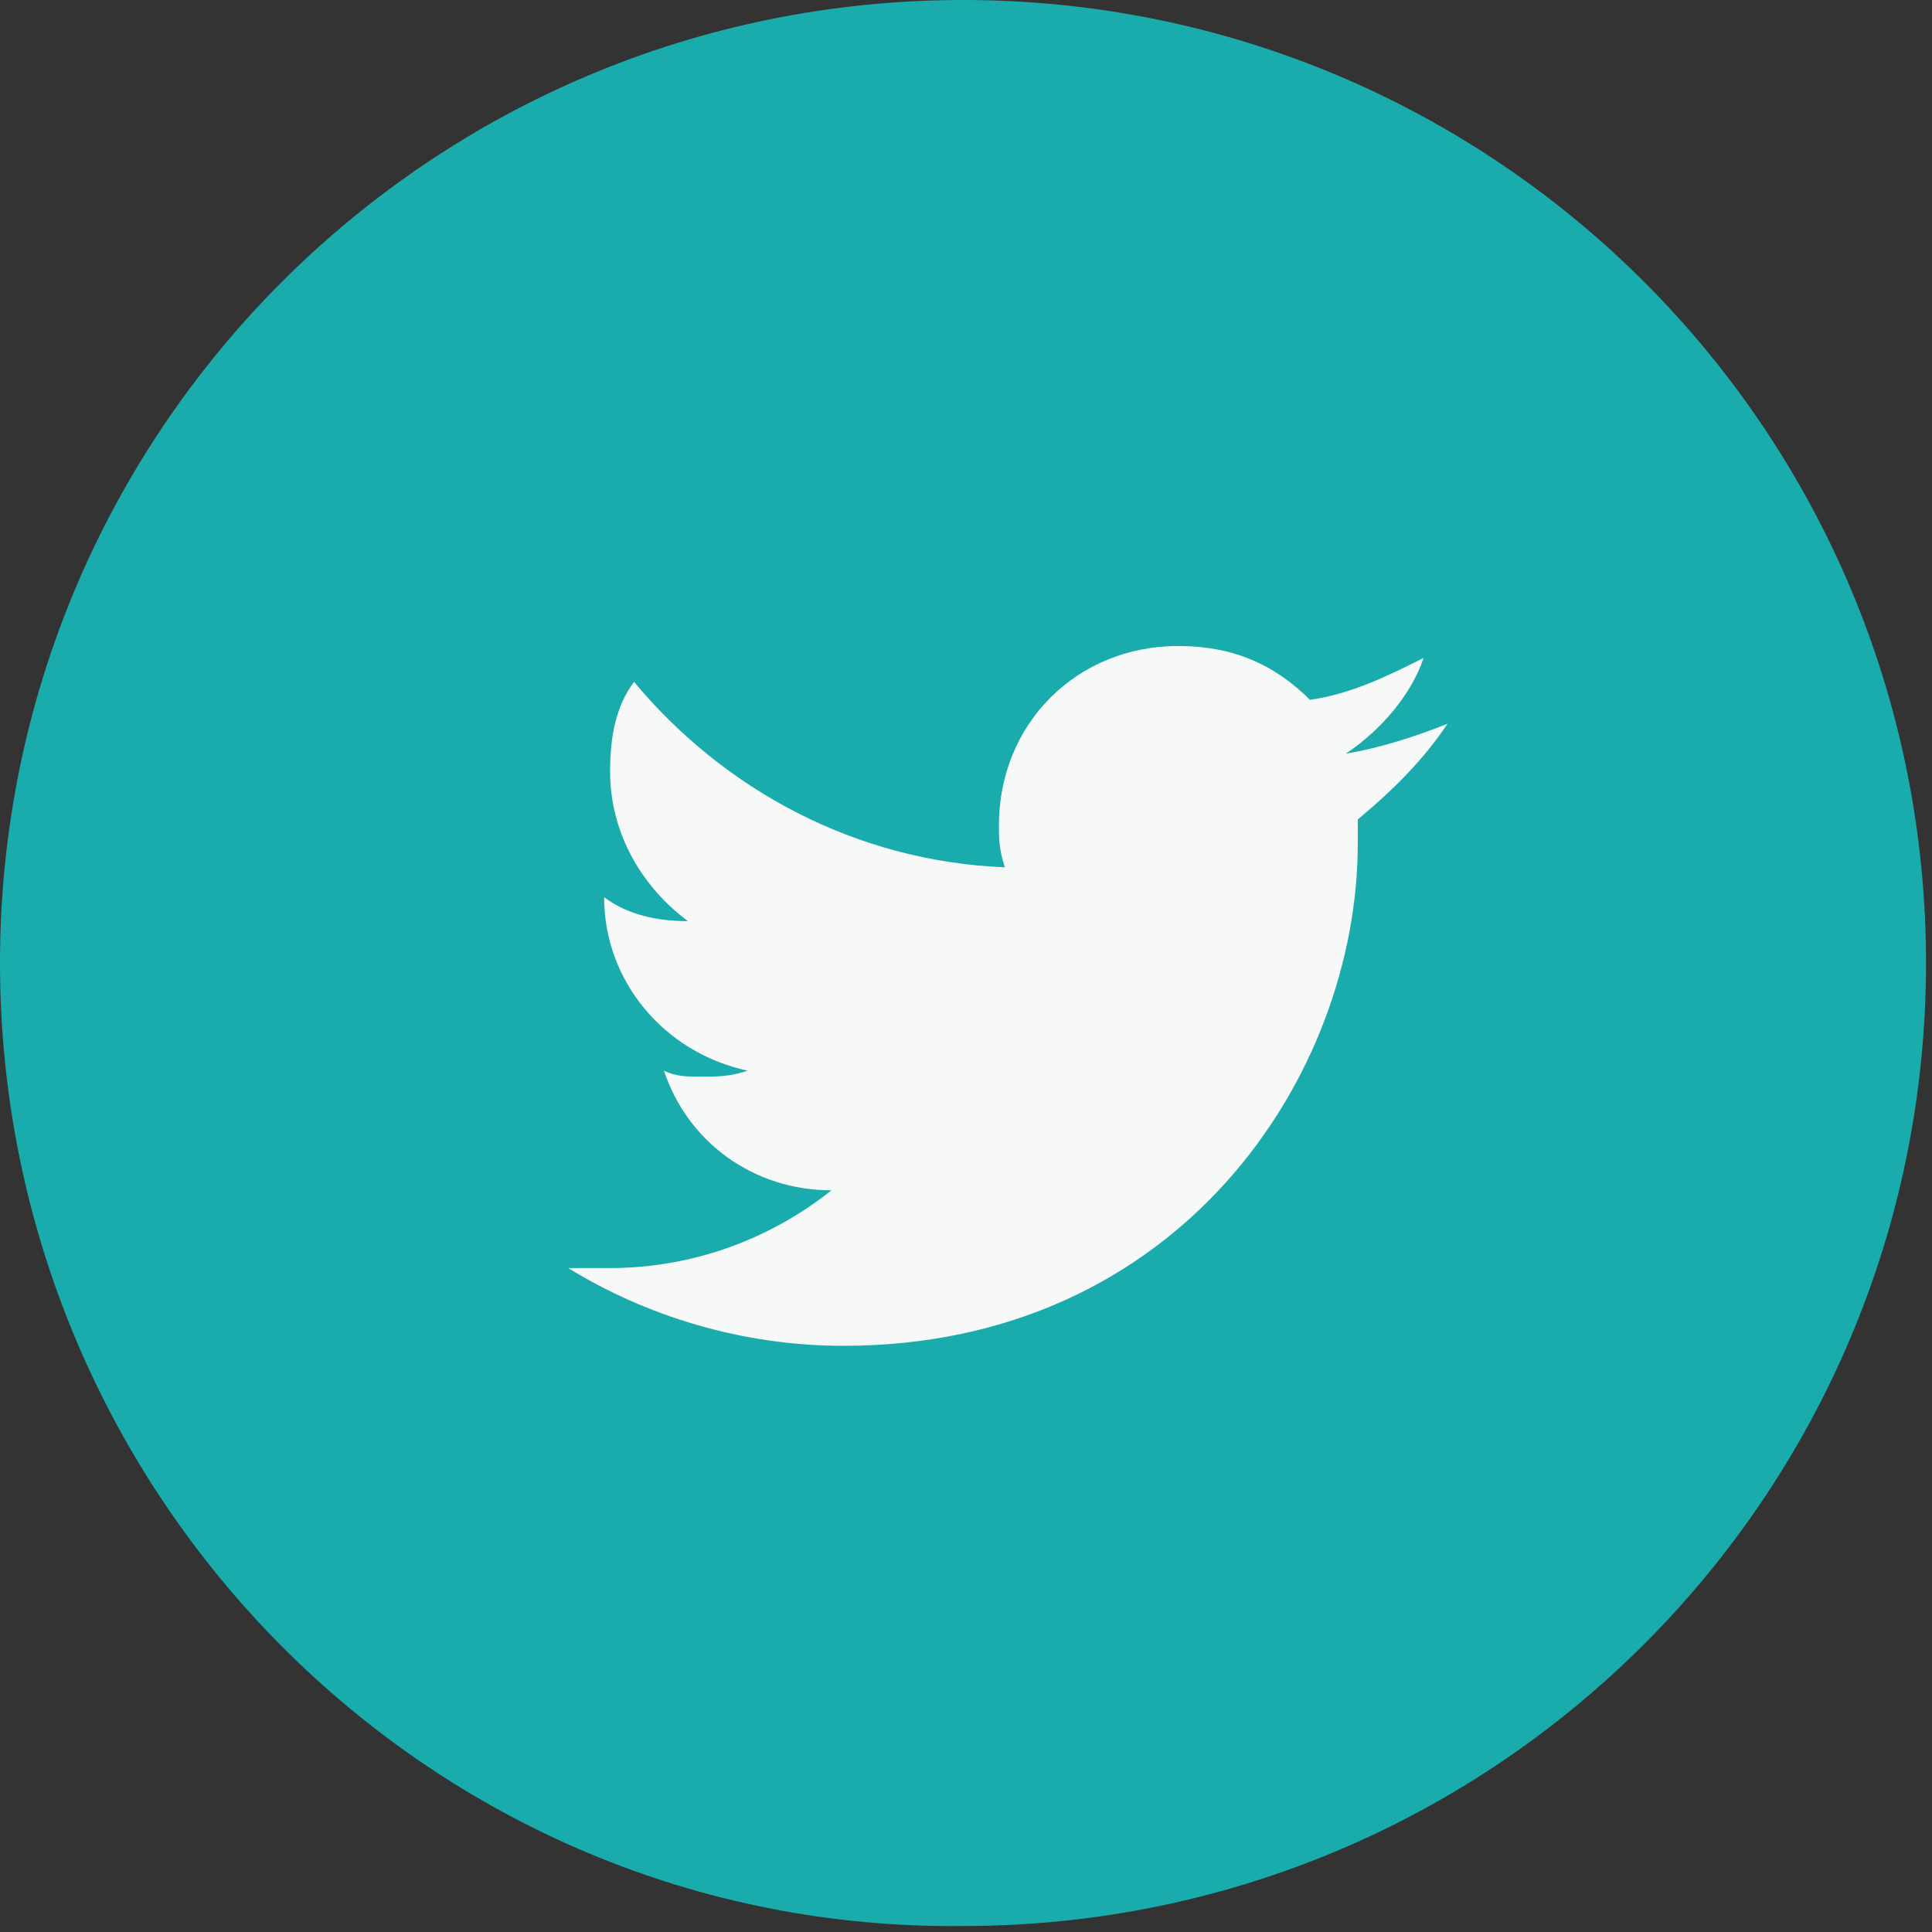 <?xml version="1.0" encoding="utf-8"?>
<!-- Generator: Adobe Illustrator 21.0.2, SVG Export Plug-In . SVG Version: 6.00 Build 0)  -->
<svg version="1.1" id="レイヤー_1" xmlns="http://www.w3.org/2000/svg" xmlns:xlink="http://www.w3.org/1999/xlink" x="0px"
	 y="0px" viewBox="0 0 32.3 32.3" style="enable-background:new 0 0 32.3 32.3;" xml:space="preserve">
<rect x="0" y="0" width="32.3" height="32.3" fill="#333333" stroke="none"/>
<style type="text/css">
	.st0{fill-rule:evenodd;clip-rule:evenodd;fill:#00B7BB;}
	.st1{fill:#00B7BB;}
	.st2{fill:#666666;}
	.st3{fill:#333333;}
	.st4{fill-rule:evenodd;clip-rule:evenodd;fill:#89C9CD;}
	.st5{fill:#FFFFFF;}
	.st6{fill:#BDD2DA;}
	.st7{fill:#F7F8F8;}
	.st8{fill:#323333;}
	
		.st9{fill-rule:evenodd;clip-rule:evenodd;fill:none;stroke:#666666;stroke-width:0.394;stroke-linecap:round;stroke-linejoin:round;stroke-miterlimit:10;}
	.st10{fill:#89C9CD;}
	.st11{fill-rule:evenodd;clip-rule:evenodd;fill:#1AACAD;}
	.st12{fill:none;stroke:#B9CCD4;stroke-width:0.5;stroke-miterlimit:10;}
</style>
<path class="st11" d="M0,16.1C0,7.2,7.2,0,16.1,0c8.9,0,16.1,7.2,16.1,16.1s-7.2,16.1-16.1,16.1C7.2,32.3,0,25,0,16.1z"/>
<path class="st7" d="M24.2,12.1c-0.5,0.2-1.1,0.4-1.7,0.5c0.6-0.4,1.1-1,1.3-1.6c-0.6,0.3-1.2,0.6-1.9,0.7c-0.6-0.6-1.3-0.9-2.2-0.9
	c-1.7,0-3,1.3-3,3c0,0.2,0,0.4,0.1,0.7c-2.5-0.1-4.7-1.3-6.2-3.1c-0.3,0.4-0.4,0.9-0.4,1.5c0,1,0.5,1.9,1.3,2.5
	c-0.5,0-1-0.1-1.4-0.4v0c0,1.4,1,2.6,2.4,2.9c-0.3,0.1-0.5,0.1-0.8,0.1c-0.2,0-0.4,0-0.6-0.1c0.4,1.2,1.5,2,2.8,2
	c-1,0.8-2.3,1.3-3.7,1.3c-0.2,0-0.5,0-0.7,0c1.3,0.8,2.9,1.3,4.6,1.3c5.6,0,8.6-4.5,8.6-8.4v-0.4C23.3,13.2,23.8,12.7,24.2,12.1z"/>
</svg>
